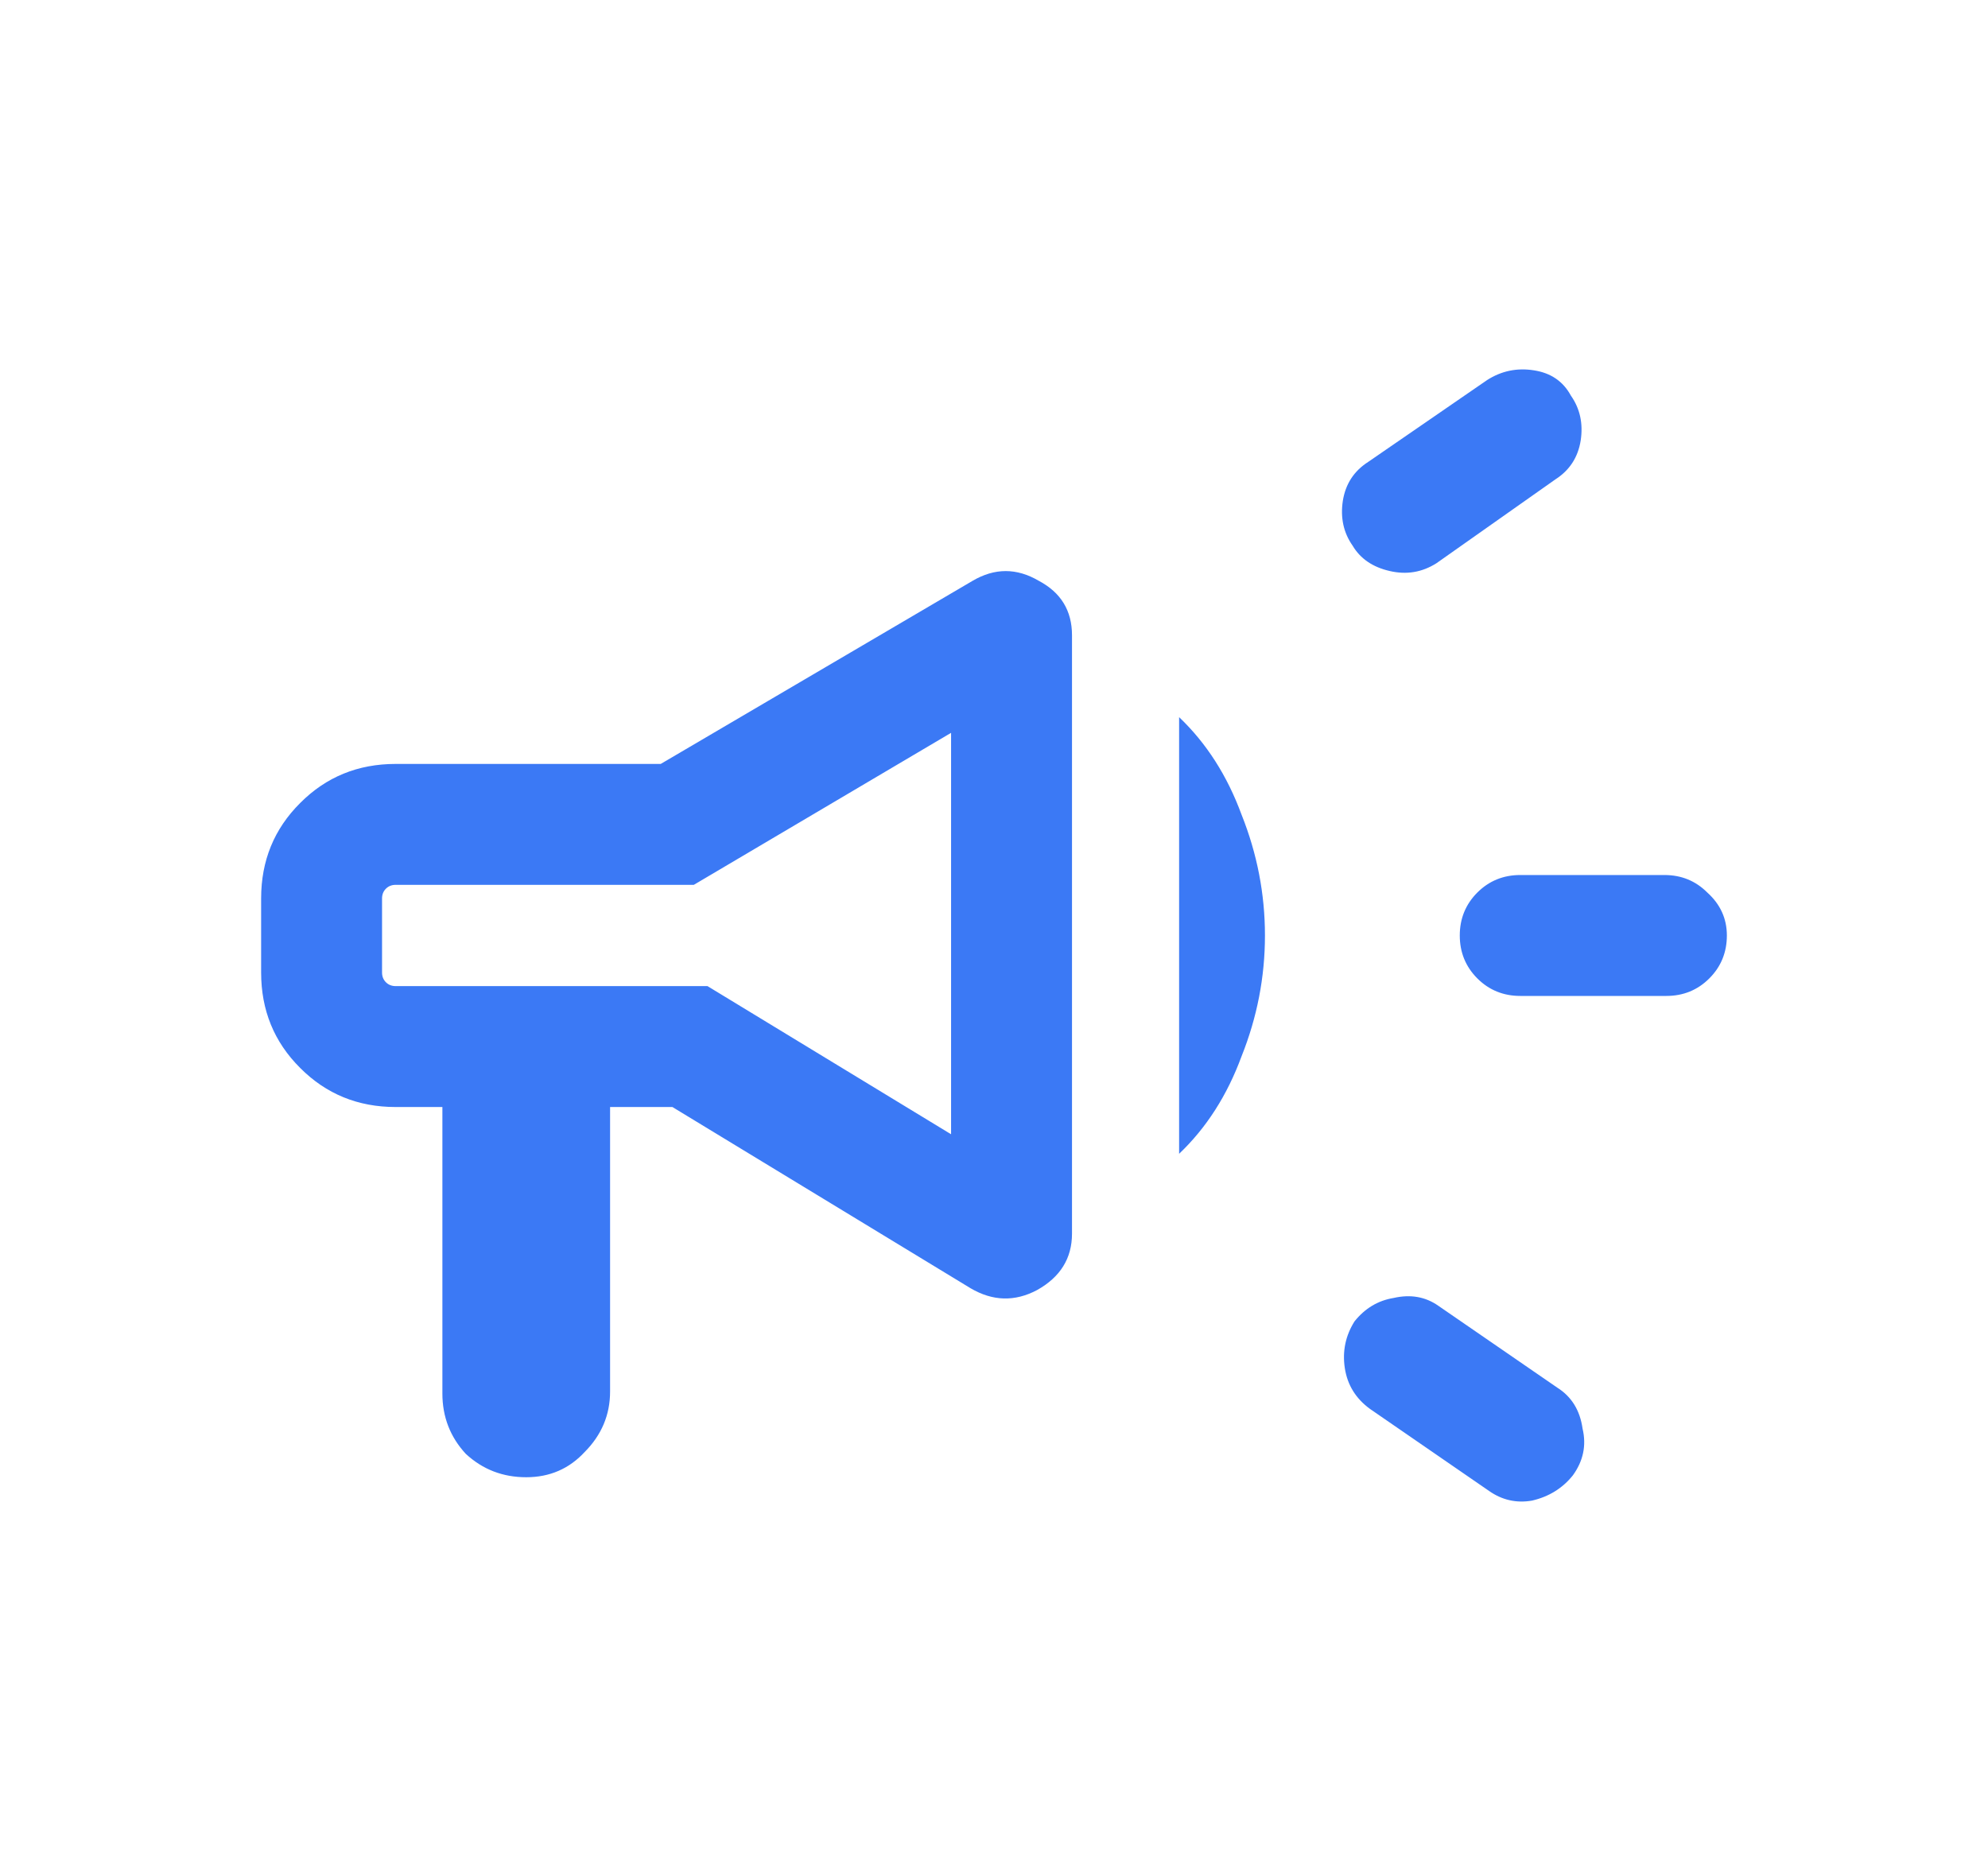 <svg width="17" height="16" viewBox="0 0 17 16" fill="none" xmlns="http://www.w3.org/2000/svg">
<path d="M14.25 8.517H13C12.856 8.517 12.733 8.467 12.633 8.367C12.533 8.267 12.483 8.144 12.483 8C12.483 7.856 12.533 7.733 12.633 7.633C12.733 7.533 12.856 7.483 13 7.483H14.233C14.378 7.483 14.5 7.533 14.6 7.633C14.711 7.733 14.767 7.856 14.767 8C14.767 8.144 14.717 8.267 14.617 8.367C14.517 8.467 14.394 8.517 14.25 8.517ZM11.583 11.3C11.672 11.189 11.783 11.122 11.917 11.1C12.061 11.067 12.189 11.089 12.3 11.167L13.317 11.867C13.439 11.944 13.511 12.061 13.533 12.217C13.567 12.361 13.539 12.494 13.45 12.617C13.361 12.728 13.244 12.8 13.1 12.833C12.967 12.856 12.844 12.828 12.733 12.75L11.717 12.05C11.594 11.961 11.522 11.844 11.5 11.7C11.478 11.556 11.506 11.422 11.583 11.3ZM13.3 4.1L12.283 4.817C12.161 4.894 12.028 4.917 11.883 4.883C11.739 4.85 11.633 4.778 11.567 4.667C11.489 4.556 11.461 4.428 11.483 4.283C11.506 4.139 11.578 4.028 11.7 3.95L12.717 3.25C12.839 3.172 12.972 3.144 13.117 3.167C13.261 3.189 13.367 3.261 13.433 3.383C13.511 3.494 13.539 3.622 13.517 3.767C13.494 3.911 13.422 4.022 13.3 4.1ZM3.783 9.467H3.383C3.061 9.467 2.789 9.356 2.567 9.133C2.344 8.911 2.233 8.639 2.233 8.317V7.683C2.233 7.361 2.344 7.089 2.567 6.867C2.789 6.644 3.061 6.533 3.383 6.533H5.65L8.317 4.967C8.506 4.856 8.694 4.856 8.883 4.967C9.072 5.067 9.167 5.222 9.167 5.433V10.55C9.167 10.761 9.067 10.922 8.867 11.033C8.678 11.133 8.489 11.128 8.3 11.017L5.75 9.467H5.217V11.9C5.217 12.1 5.144 12.272 5 12.417C4.867 12.561 4.7 12.633 4.5 12.633C4.3 12.633 4.128 12.567 3.983 12.433C3.85 12.289 3.783 12.117 3.783 11.917V9.467ZM8.133 9.7V6.267L5.933 7.567H3.383C3.35 7.567 3.322 7.578 3.3 7.6C3.278 7.622 3.267 7.65 3.267 7.683V8.317C3.267 8.35 3.278 8.378 3.3 8.4C3.322 8.422 3.35 8.433 3.383 8.433H6.05L8.133 9.7ZM10.083 9.867V6.133C10.317 6.356 10.494 6.633 10.617 6.967C10.75 7.3 10.817 7.644 10.817 8C10.817 8.356 10.75 8.7 10.617 9.033C10.494 9.367 10.317 9.644 10.083 9.867Z" fill="#3B79F5"/>
</svg>
